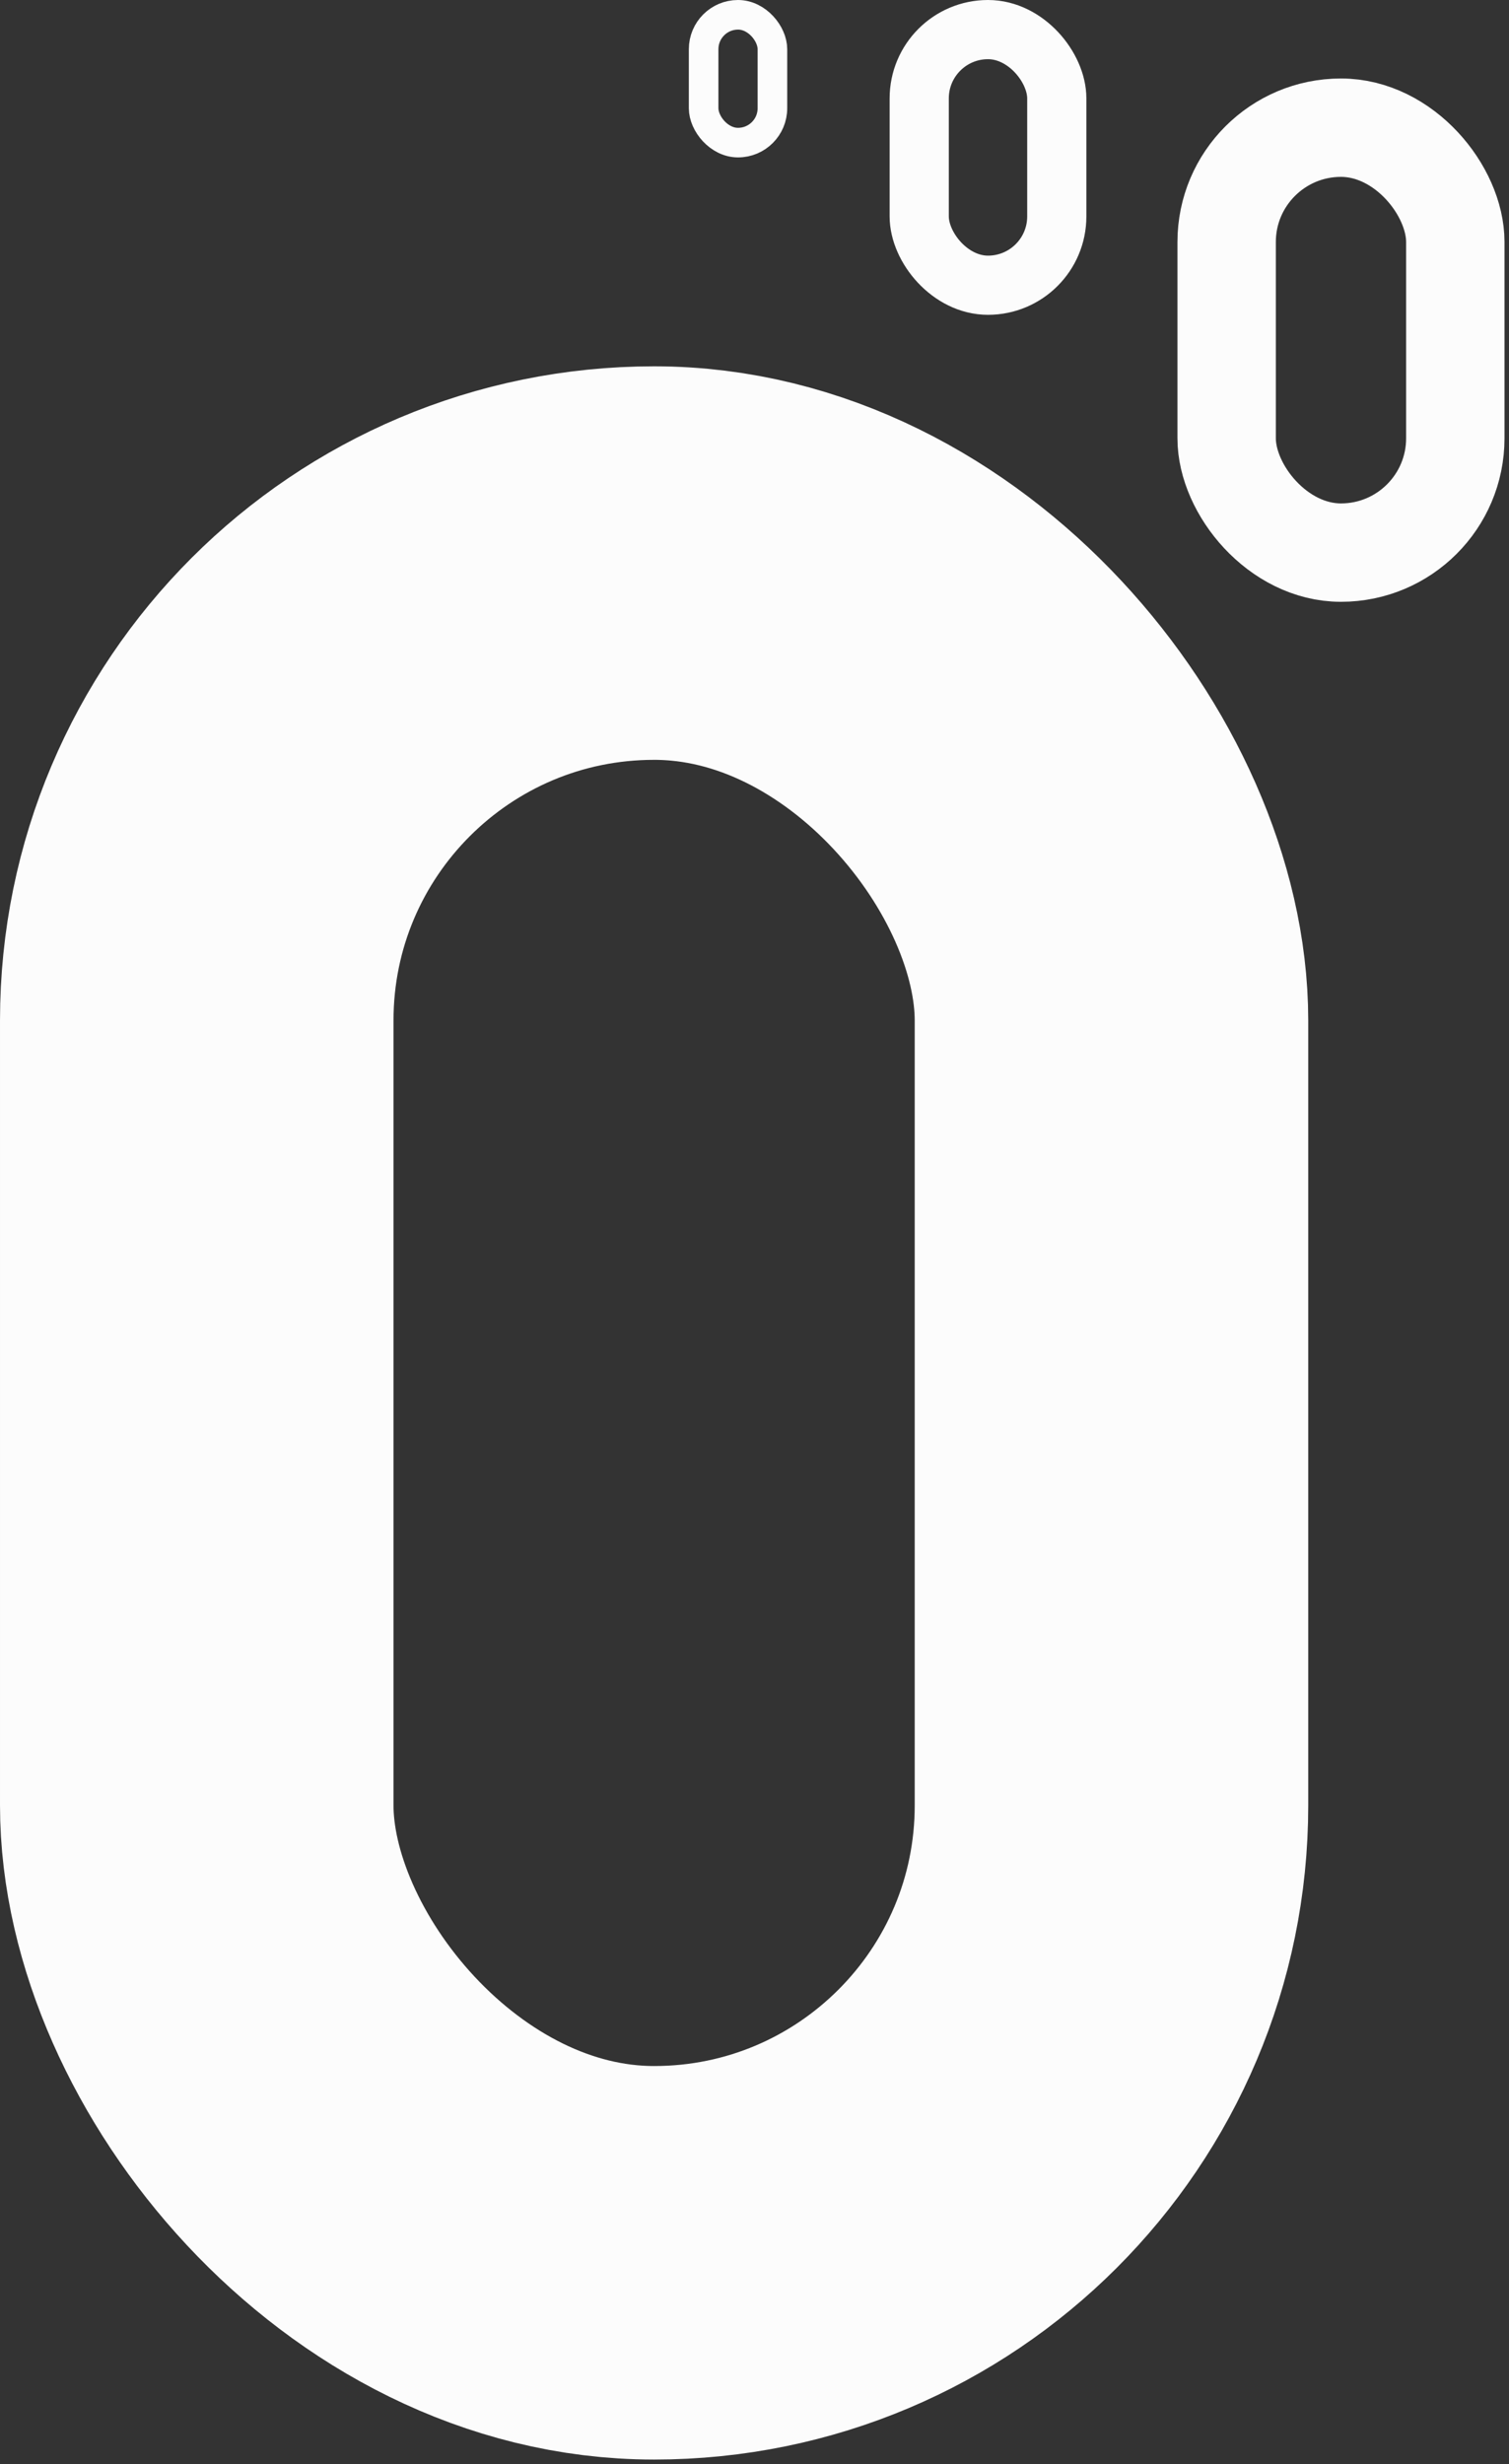 <svg width="128" height="209" viewBox="0 0 128 209" fill="none" xmlns="http://www.w3.org/2000/svg">
<rect x="0" y="0" width="128" height="209" fill="#333333" stroke="none"/>
<rect x="16.69" y="47.761" width="77.59" height="144.171" rx="38.795" stroke="#FCFCFC" stroke-width="33.379"/>
<rect x="104.049" y="10.83" width="19.397" height="36.043" rx="9.699" stroke="#FCFCFC" stroke-width="8.345"/>
<rect x="77.972" y="2.51" width="11.669" height="21.683" rx="5.835" stroke="#FCFCFC" stroke-width="5.02"/>
<rect x="59.685" y="1.255" width="5.835" height="10.842" rx="2.917" stroke="#FCFCFC" stroke-width="2.51"/>
</svg>

